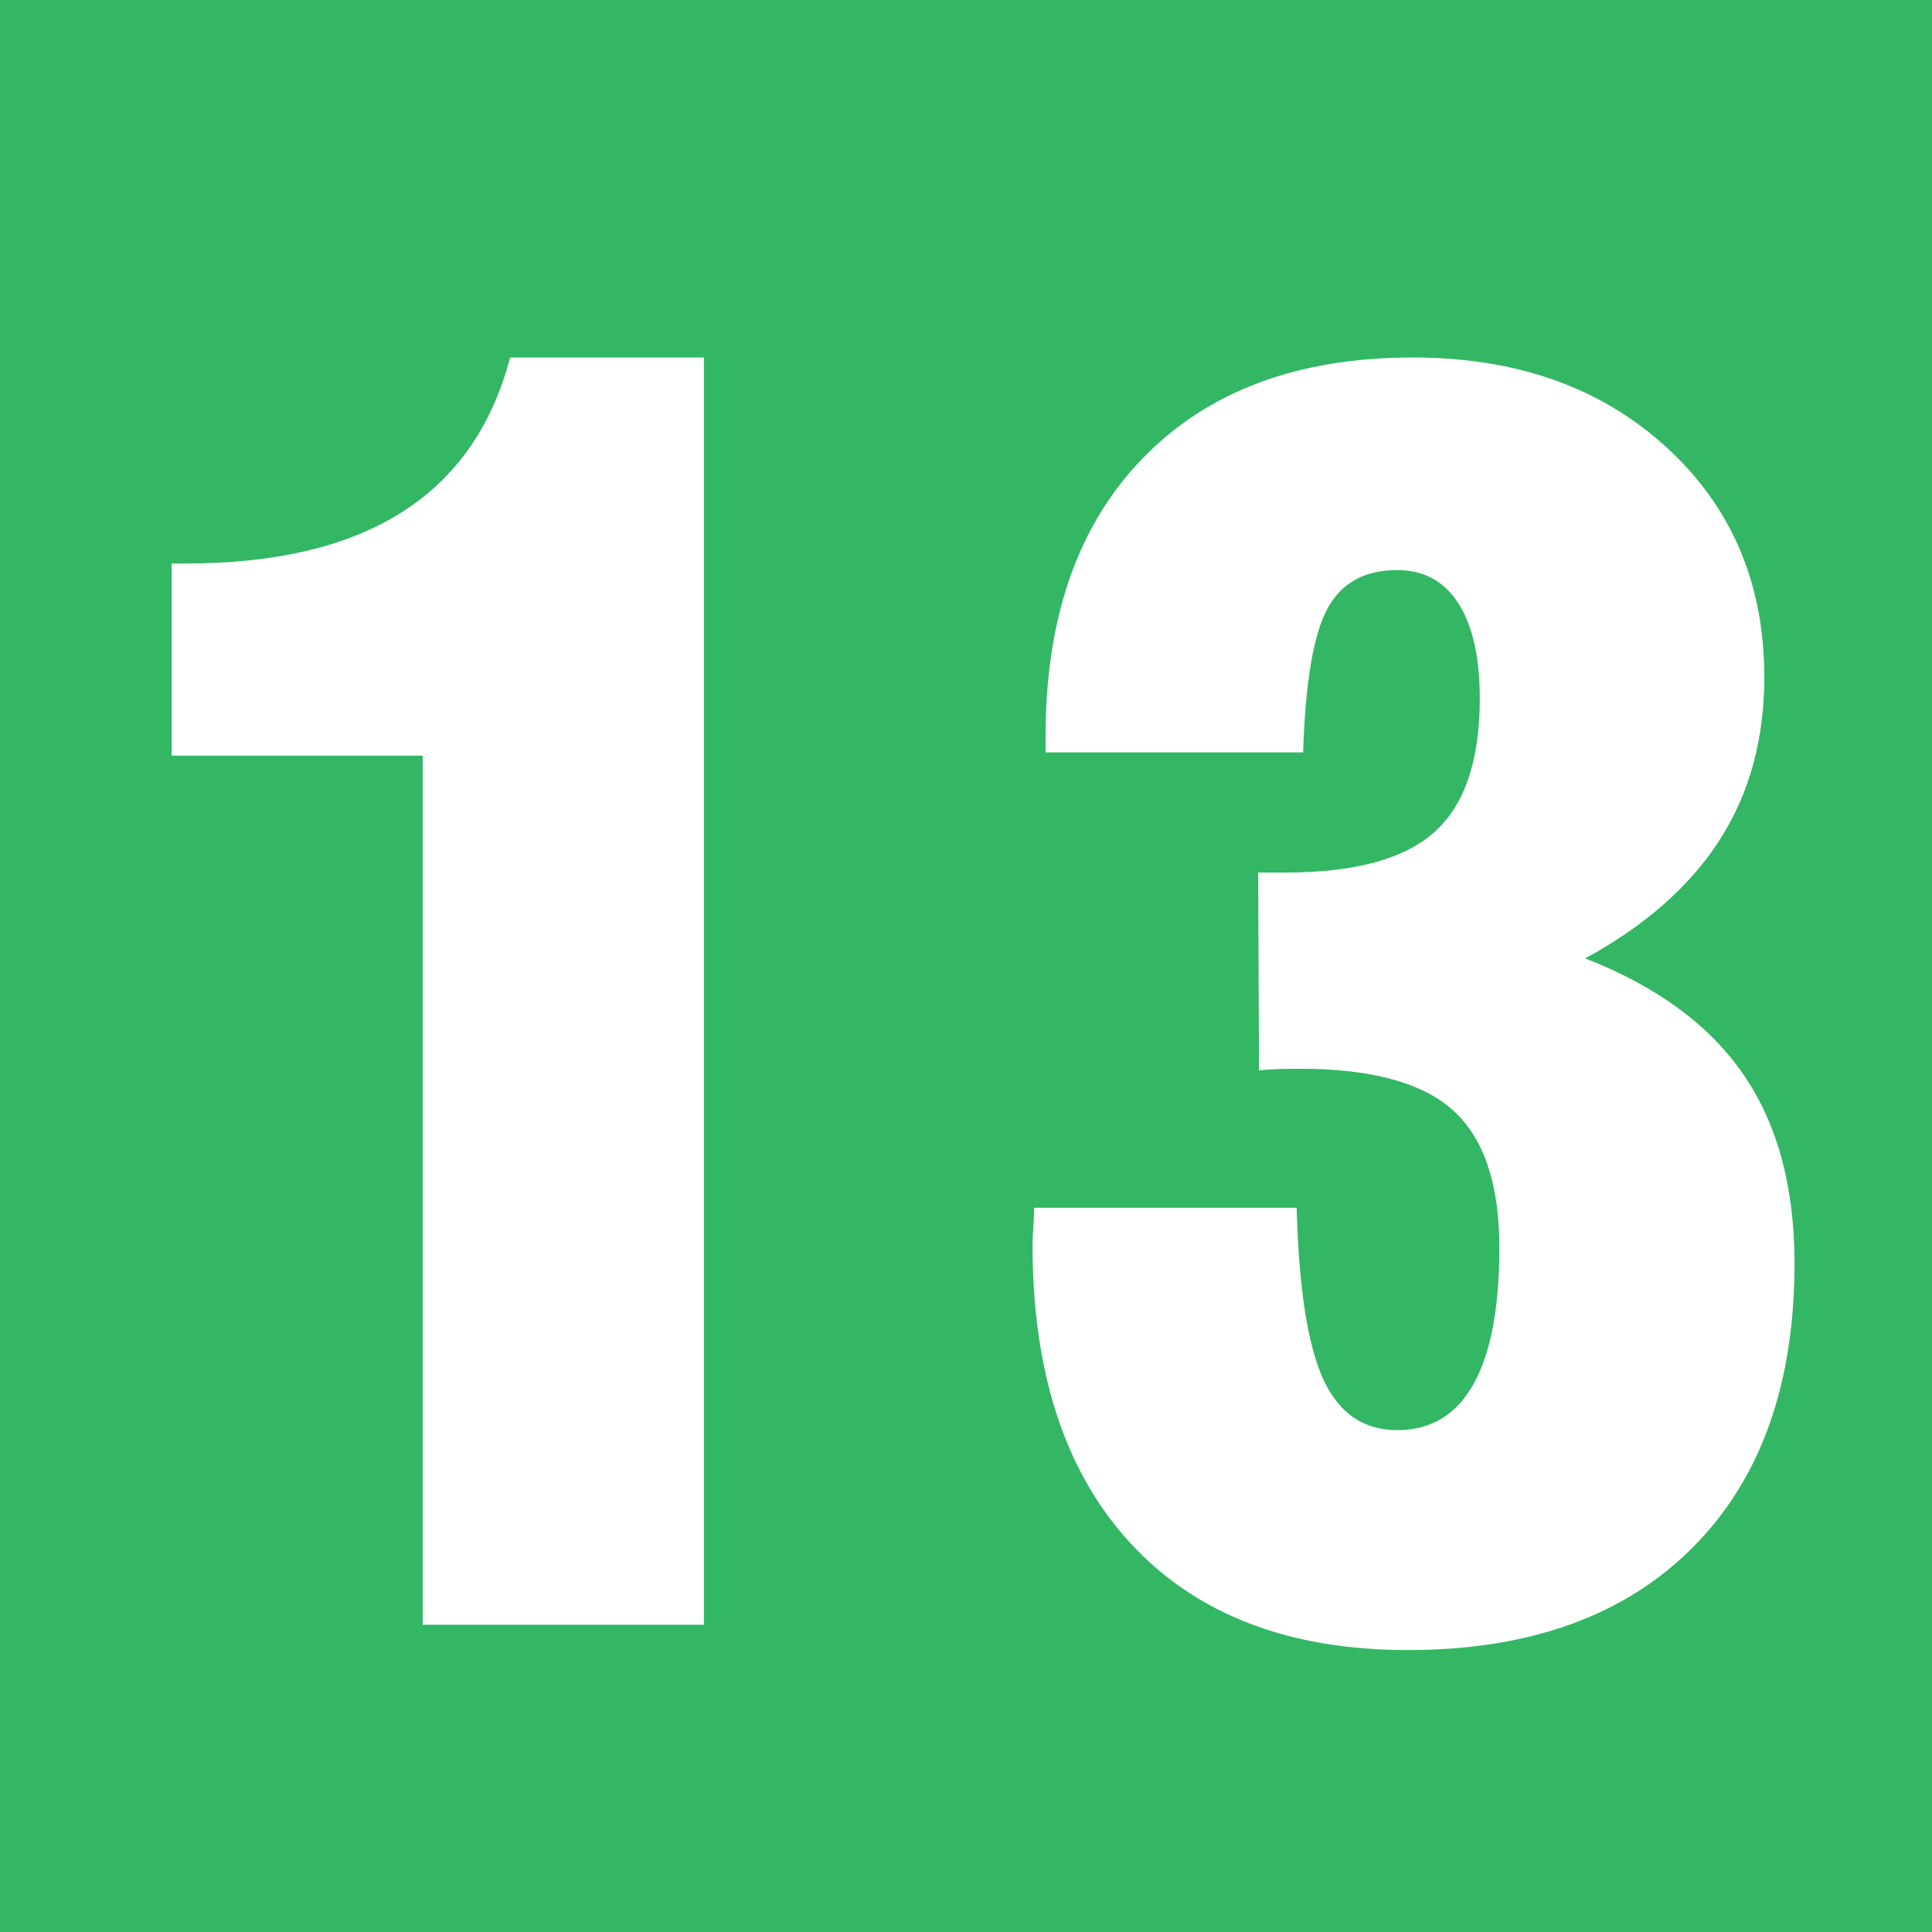 <?xml version="1.0" encoding="UTF-8" standalone="no"?>
<!-- Created with Inkscape (http://www.inkscape.org/) -->
<svg
   xmlns:svg="http://www.w3.org/2000/svg"
   xmlns="http://www.w3.org/2000/svg"
   version="1.0"
   width="30"
   height="30"
   id="svg7016">
  <rect width="100%" height="100%" fill="#333333" stroke="none"/>
  <defs
     id="defs7018" />
  <g
     transform="translate(-9,-9)"
     id="layer1">
    <rect
       width="29.689"
       height="29.625"
       x="9.1"
       y="9.132"
       id="rect4115"
       style="fill:#3eb6ca;fill-opacity:0" />
    <rect
       width="30"
       height="30"
       rx="0"
       ry="1.087"
       x="9"
       y="9"
       id="rect4347"
       style="font-size:20px;font-weight:bold;opacity:1;fill:#33b764;fill-opacity:1" />
    <path
       d="M 15.563,34.229 L 15.563,20.734 L 11.665,20.734 L 11.665,17.75 L 11.881,17.75 C 13.286,17.75 14.407,17.484 15.245,16.95 C 16.083,16.417 16.642,15.617 16.921,14.551 L 19.93,14.551 L 19.93,34.229 L 15.563,34.229 z M 25.059,27.754 L 29.134,27.754 C 29.168,28.998 29.305,29.885 29.546,30.414 C 29.788,30.943 30.171,31.207 30.695,31.207 C 31.22,31.207 31.616,30.968 31.882,30.49 C 32.149,30.012 32.282,29.307 32.282,28.376 C 32.282,27.386 32.043,26.675 31.565,26.243 C 31.087,25.812 30.298,25.596 29.197,25.596 C 29.02,25.596 28.886,25.598 28.797,25.602 C 28.709,25.606 28.626,25.613 28.55,25.621 L 28.537,22.549 L 28.956,22.549 C 30.031,22.549 30.803,22.34 31.273,21.921 C 31.743,21.502 31.978,20.81 31.978,19.845 C 31.978,19.21 31.868,18.719 31.648,18.372 C 31.427,18.025 31.11,17.852 30.695,17.852 C 30.188,17.852 29.826,18.053 29.61,18.455 C 29.394,18.857 29.269,19.599 29.235,20.683 L 25.236,20.683 L 25.236,20.429 C 25.236,18.584 25.742,17.143 26.754,16.106 C 27.765,15.069 29.159,14.551 30.937,14.551 C 32.545,14.551 33.857,15.014 34.872,15.941 C 35.888,16.868 36.396,18.059 36.396,19.515 C 36.396,20.48 36.165,21.322 35.704,22.041 C 35.242,22.761 34.546,23.374 33.615,23.882 C 34.724,24.314 35.543,24.915 36.072,25.685 C 36.601,26.455 36.865,27.432 36.865,28.617 C 36.865,30.505 36.336,31.977 35.278,33.035 C 34.22,34.093 32.748,34.622 30.86,34.622 C 29.015,34.622 27.583,34.072 26.563,32.972 C 25.543,31.872 25.033,30.323 25.033,28.325 C 25.033,28.266 25.038,28.171 25.046,28.04 C 25.054,27.909 25.059,27.813 25.059,27.754 L 25.059,27.754 z"
       id="text4357"
       style="font-size:20px;font-style:normal;font-weight:bold;fill:#ffffff;fill-opacity:1;stroke:none;stroke-width:1px;stroke-linecap:butt;stroke-linejoin:miter;stroke-opacity:1;font-family:Bitstream Vera Sans" />
  </g>
</svg>
